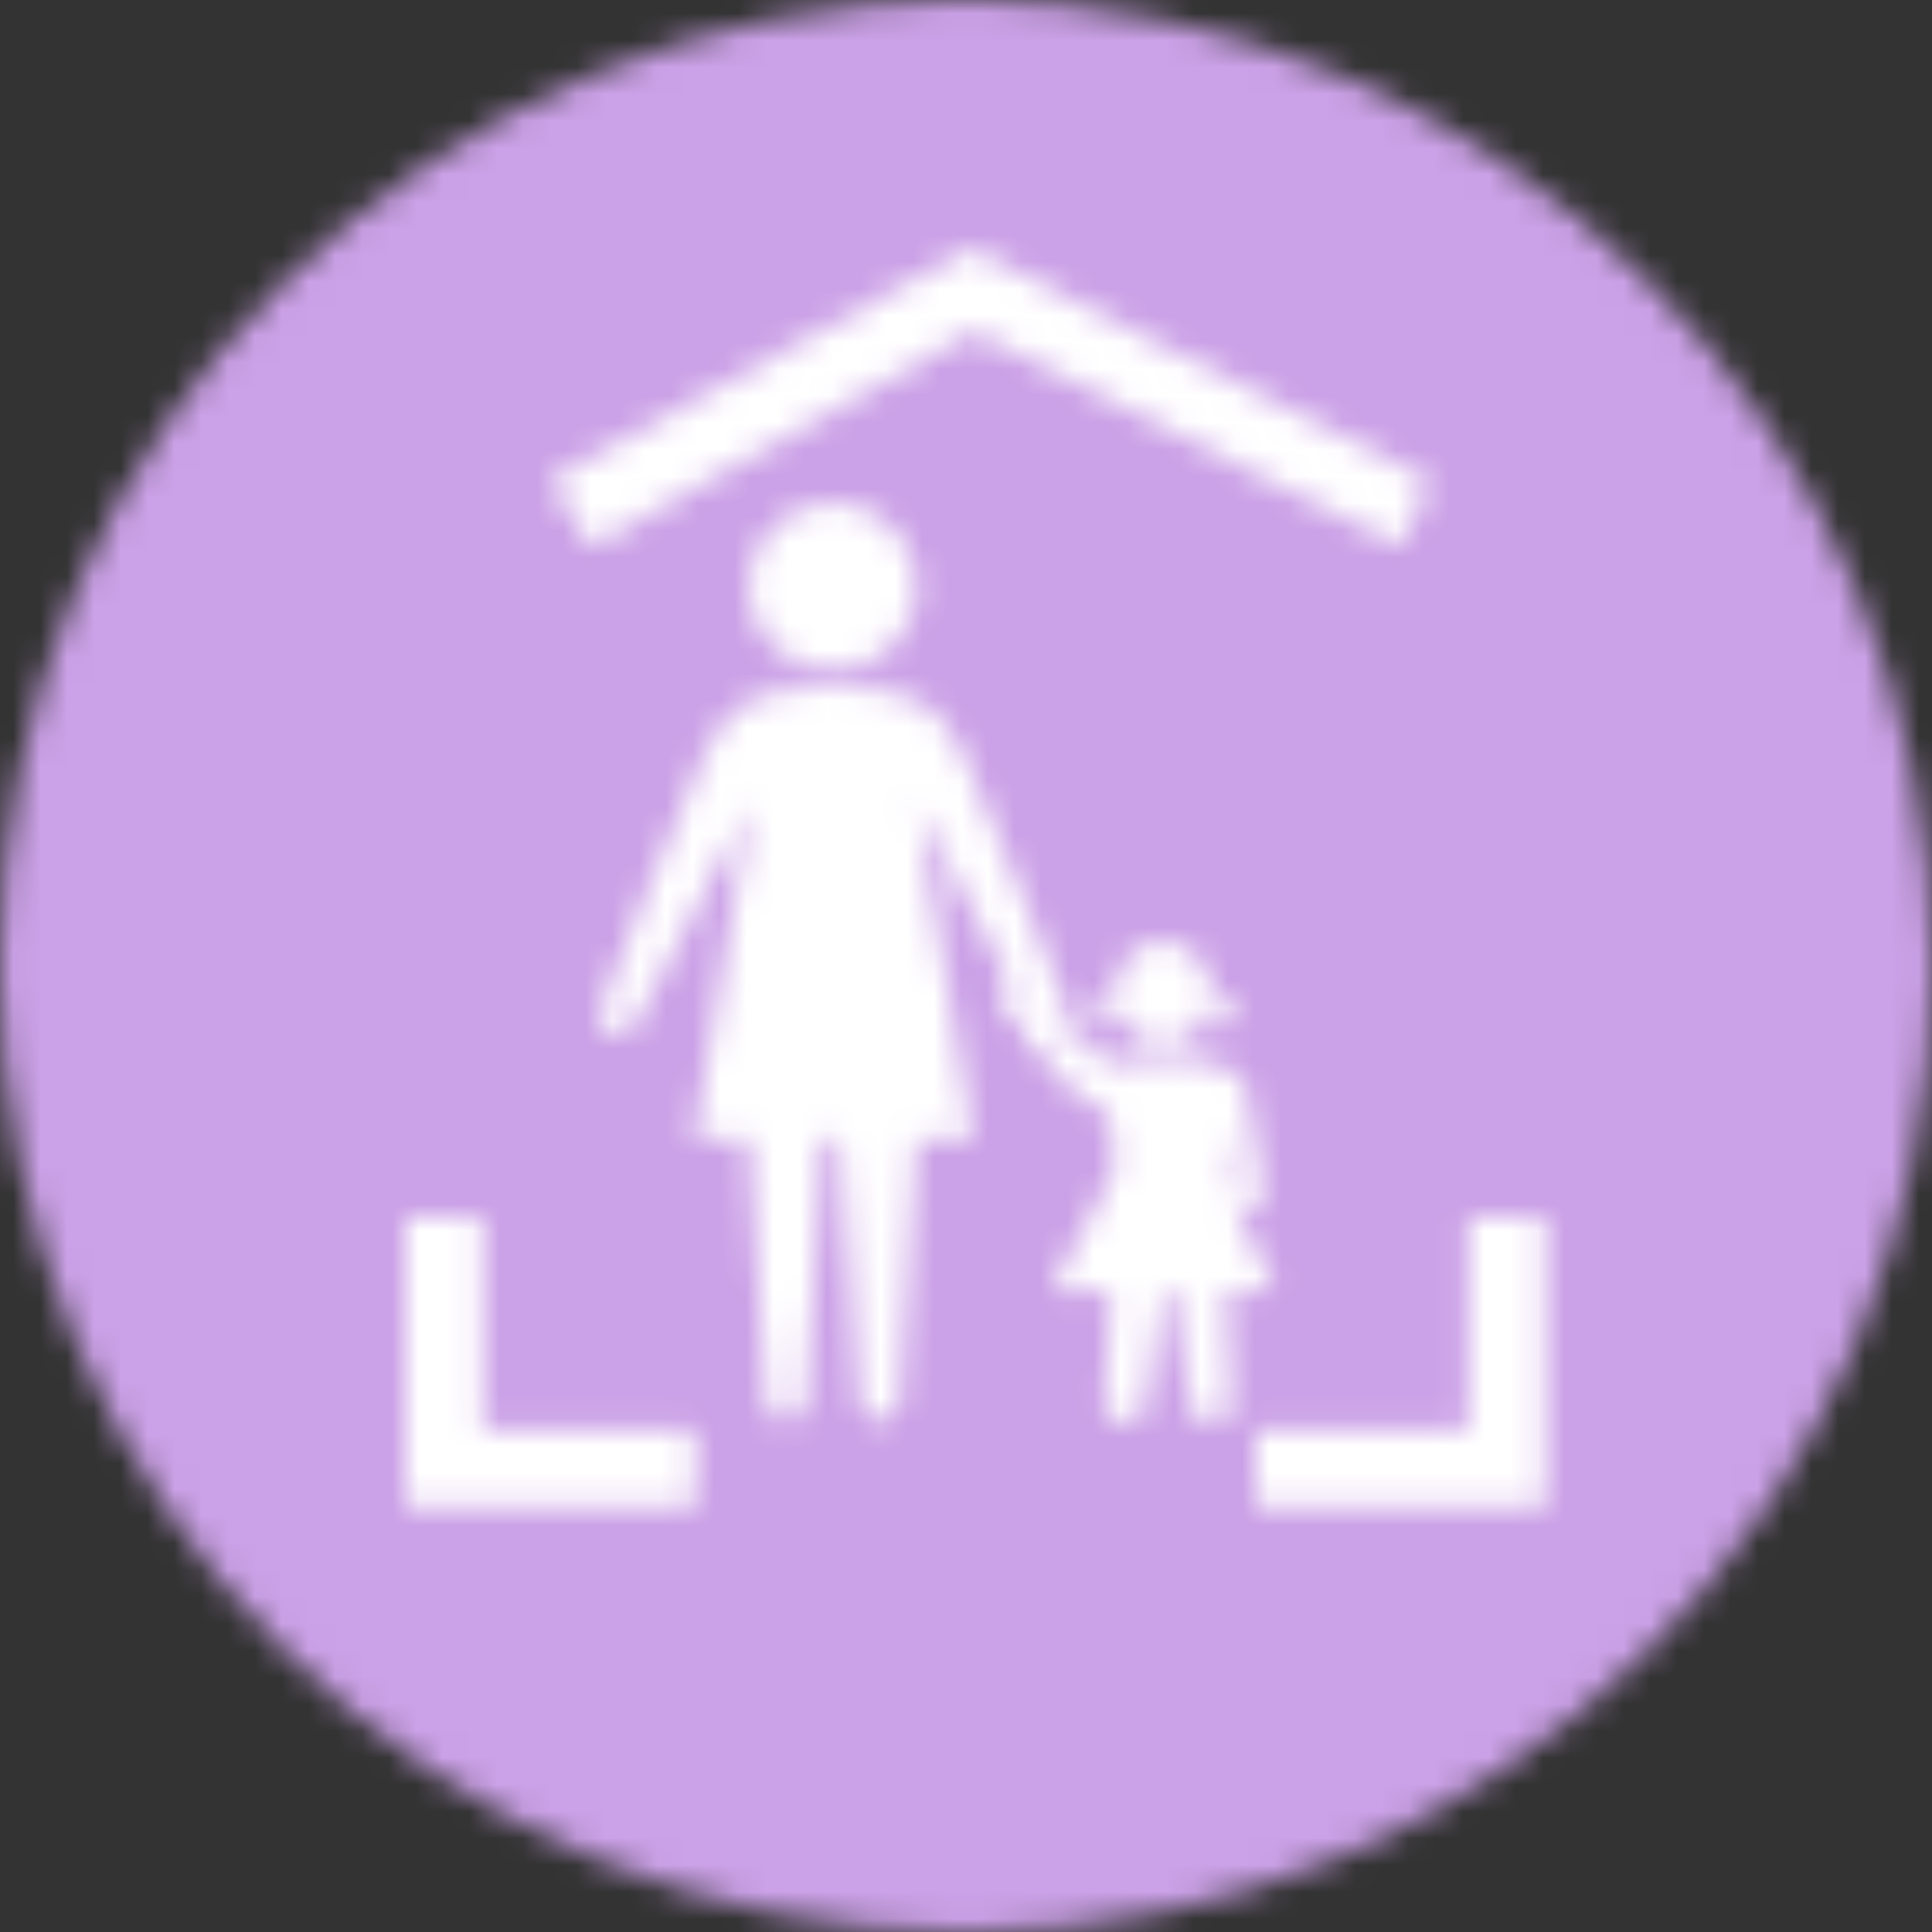 <?xml version="1.0" encoding="UTF-8"?>
<svg width="72px" height="72px" viewBox="0 0 72 72" version="1.1" xmlns="http://www.w3.org/2000/svg" xmlns:xlink="http://www.w3.org/1999/xlink">
    <rect x="0" y="0" width="72" height="72" fill="#333333" stroke="none"/>
    <title>access-gbv-services</title>
    <defs>
        <path d="M36,72 C55.882,72 72,55.882 72,36 C72,16.118 55.882,0 36,0 C16.118,0 0,16.118 0,36 C0,55.882 16.118,72 36,72 Z" id="path-1"></path>
        <polygon id="path-3" points="2.88 0 2.88 7.92 10.8 7.92 10.8 10.8 0 10.8 0 0"></polygon>
        <polygon id="path-5" points="7.92 0 7.92 7.92 0 7.92 0 10.8 10.8 10.8 10.8 0"></polygon>
        <polygon id="path-7" points="3.91919855e-23 8.616 1.491 11.128 15.771 3.115 31.68 11.128 32.782 8.664 15.63 -2.78383965e-22"></polygon>
        <path d="M3.168,0 C1.426,0 0,1.426 0,3.118 C0,4.86 1.426,6.286 3.168,6.286 C4.91,6.286 6.336,4.86 6.336,3.118 C6.286,1.433 4.91,0 3.168,0 L3.168,2.221 L3.168,0 Z" id="path-9"></path>
        <path d="M8.356,16.896 L7.722,26.65 C7.722,27.057 7.405,27.36 6.98,27.36 C6.556,27.36 6.239,27.057 6.239,26.65 L5.605,16.896 L3.546,16.896 L5.663,4.398 L1.379,12.546 C1.22,12.898 0.796,13.104 0.428,12.953 C0.061,12.801 -0.097,12.394 0.061,12.043 C0.061,12.043 3.179,3.95 3.971,2.426 C4.763,0.903 5.504,0 8.464,0 L9.047,0 C12.006,0 12.748,0.91 13.54,2.426 C14.332,3.943 17.449,12.043 17.449,12.043 C17.608,12.394 17.449,12.801 17.082,12.953 C16.715,13.104 16.29,12.953 16.132,12.546 L11.848,4.398 L13.964,16.896 L11.848,16.896 L11.214,26.65 C11.214,27.057 10.897,27.36 10.472,27.36 C10.048,27.36 9.731,27.057 9.731,26.65 L9.04,16.896 C9.04,16.896 8.356,16.896 8.356,16.896 Z" id="path-11"></path>
        <path d="M0.852,1.584 C1.01,1.742 2.969,4.334 4.445,4.594 C4.761,4.543 5.129,4.385 6.086,4.385 L6.453,4.385 C7.344,4.385 7.679,4.524 8.025,4.583 L8.095,4.594 C8.722,4.859 9.076,5.113 9.155,5.356 C9.234,5.6 9.472,7.037 9.869,9.667 C9.349,9.964 8.997,10.07 8.812,9.983 L10.256,13.076 L8.417,13.076 L8.613,17.021 L8.613,17.446 L8.613,17.446 C8.505,17.762 8.246,17.971 7.872,17.971 C7.555,17.971 7.238,17.762 7.13,17.446 C7.107,17.446 6.737,14.86 6.485,13.076 L6.019,13.076 L5.409,17.446 C5.301,17.762 4.985,17.971 4.668,17.971 C4.301,17.971 4.034,17.762 3.926,17.446 C3.926,17.446 3.876,17.078 3.926,17.021 L4.121,13.076 L1.885,13.076 L4.249,8.595 L4.185,7.085 C4.077,6.242 4.077,6.451 3.077,5.868 C2.076,5.285 0.384,2.592 0.276,2.484 C0.168,2.326 0.009,2.117 0.009,1.958 C-0.041,1.692 0.117,1.433 0.377,1.375 C0.585,1.325 0.744,1.426 0.852,1.584 Z M8.364,6.861 L8.357,6.961 C8.355,7.001 8.354,7.043 8.354,7.085 L8.279,8.839 L8.659,9.655 L8.659,9.61 C8.65,9.205 8.552,8.289 8.364,6.861 Z M6.086,0 C7.012,0.054 7.796,0.81 7.879,1.787 C8.398,1.997 8.887,2.562 9.099,3.264 C8.544,3.248 8.117,2.832 7.832,2.433 C7.64,3.258 6.953,3.859 6.086,3.859 C5.28,3.859 4.573,3.28 4.355,2.479 C4.099,2.873 3.717,3.268 3.198,3.32 C3.359,2.614 3.798,2.022 4.295,1.77 C4.38,0.796 5.122,0 6.086,0 Z" id="path-13"></path>
    </defs>
    <g id="Page-1" stroke="none" stroke-width="1" fill="none" fill-rule="evenodd">
        <g id="access-gbv-services">
            <g id="Fill-1142-Clipped">
                <mask id="mask-2" fill="white">
                    <use xlink:href="#path-1"></use>
                </mask>
                <g id="path-1"></g>
                <polygon id="Fill-1142" fill="#CBA1E7" fill-rule="nonzero" mask="url(#mask-2)" points="-5 -5 77 -5 77 77 -5 77"></polygon>
            </g>
            <g id="Fill-1145-Clipped" transform="translate(15.12, 45.36)">
                <mask id="mask-4" fill="white">
                    <use xlink:href="#path-3"></use>
                </mask>
                <g id="path-3"></g>
                <polygon id="Fill-1145" fill="#FFFFFF" fill-rule="nonzero" mask="url(#mask-4)" points="-5 -5 15.8 -5 15.8 15.8 -5 15.8"></polygon>
            </g>
            <g id="Fill-1148-Clipped" transform="translate(46.8, 45.36)">
                <mask id="mask-6" fill="white">
                    <use xlink:href="#path-5"></use>
                </mask>
                <g id="path-5"></g>
                <polygon id="Fill-1148" fill="#FFFFFF" fill-rule="nonzero" mask="url(#mask-6)" points="-5 15.8 15.8 15.8 15.8 -5 -5 -5"></polygon>
            </g>
            <g id="Fill-1151-Clipped" transform="translate(20.52, 9.255)">
                <mask id="mask-8" fill="white">
                    <use xlink:href="#path-7"></use>
                </mask>
                <g id="path-7"></g>
                <polygon id="Fill-1151" fill="#FFFFFF" fill-rule="nonzero" mask="url(#mask-8)" points="-7.554 8.96 15.935 33.284 40.552 9.512 17.062 -14.812"></polygon>
            </g>
            <g id="Fill-1154-Clipped" transform="translate(27.875, 18.72)">
                <mask id="mask-10" fill="white">
                    <use xlink:href="#path-9"></use>
                </mask>
                <g id="path-9"></g>
                <polygon id="Fill-1154" fill="#FFFFFF" fill-rule="nonzero" mask="url(#mask-10)" points="-5 -5 11.336 -5 11.336 11.286 -5 11.286"></polygon>
            </g>
            <g id="Fill-1157-Clipped" transform="translate(22.32, 25.589)">
                <mask id="mask-12" fill="white">
                    <use xlink:href="#path-11"></use>
                </mask>
                <g id="path-11"></g>
                <polygon id="Fill-1157" fill="#FFFFFF" fill-rule="nonzero" mask="url(#mask-12)" points="-5 -5 22.51 -5 22.51 32.36 -5 32.36"></polygon>
            </g>
            <g id="Fill-1160-Clipped" transform="translate(37.264, 35.057)">
                <mask id="mask-14" fill="white">
                    <use xlink:href="#path-13"></use>
                </mask>
                <g id="path-13"></g>
                <polygon id="Fill-1160" fill="#FFFFFF" fill-rule="nonzero" mask="url(#mask-14)" points="-5 -5 15.256 -5 15.256 22.971 -5 22.971"></polygon>
            </g>
        </g>
    </g>
</svg>